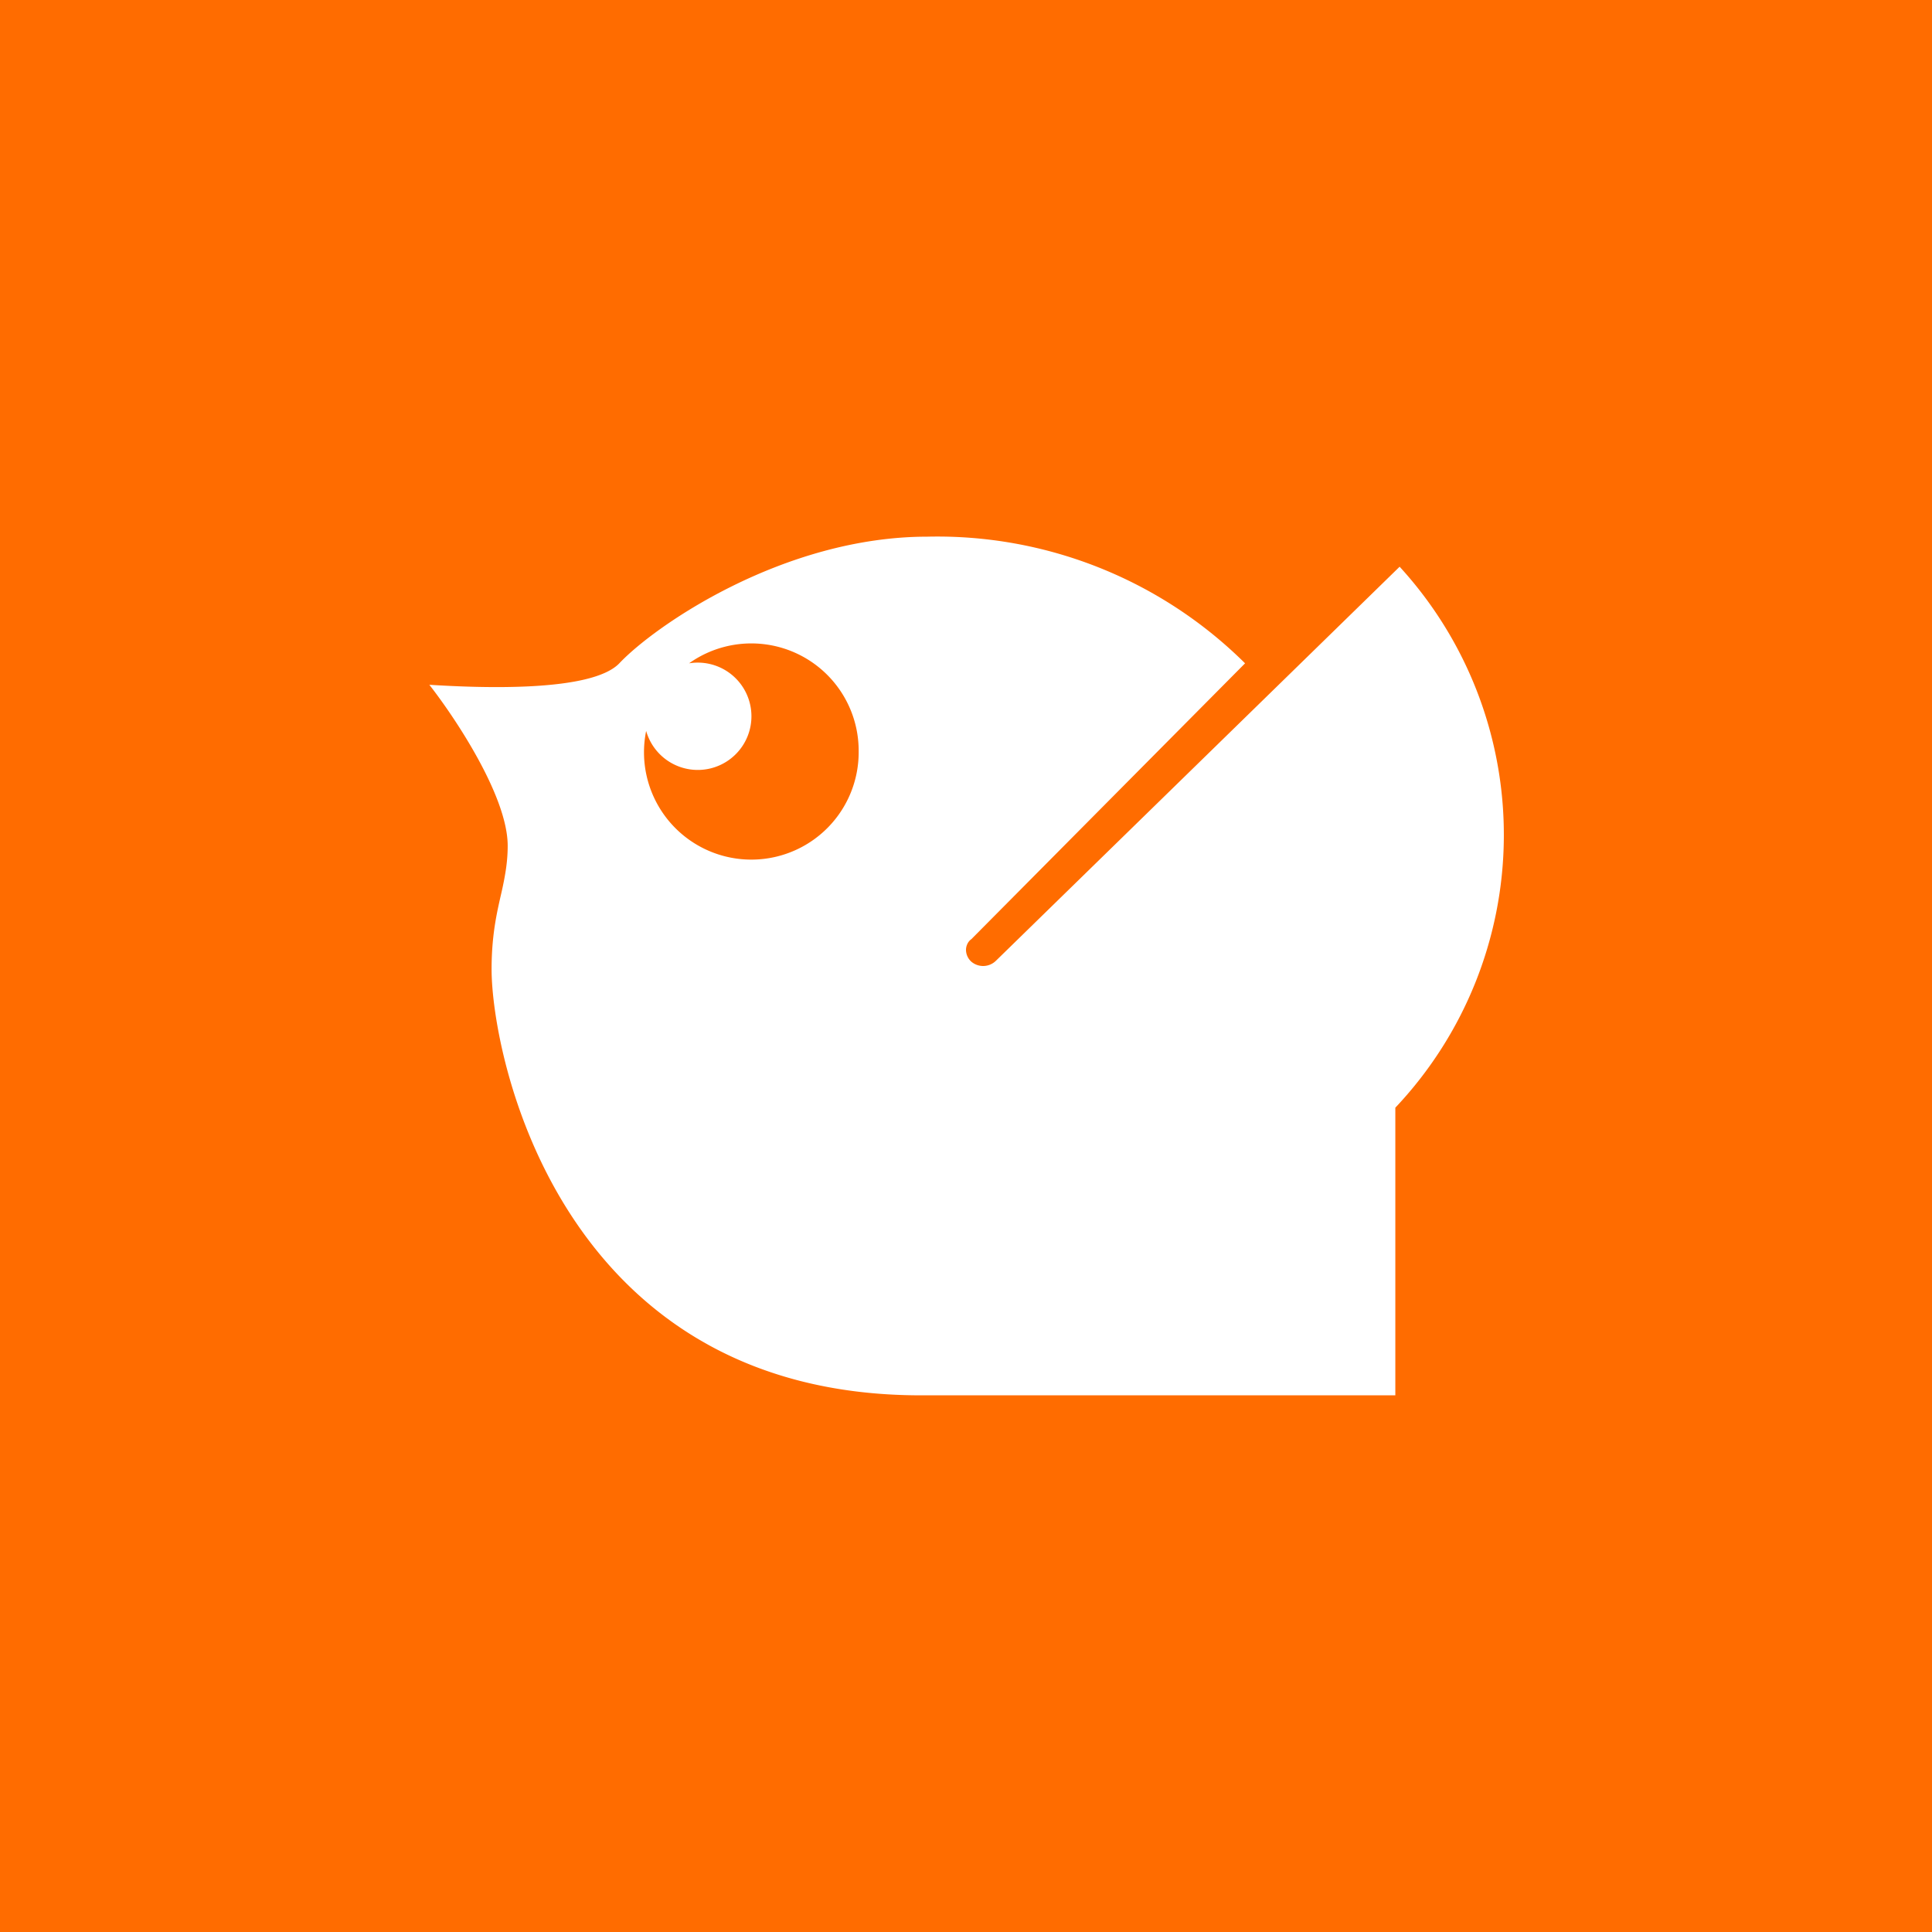 <!-- by TradingView --><svg width="18" height="18" viewBox="0 0 18 18" xmlns="http://www.w3.org/2000/svg"><path fill="#FF6C00" d="M0 0h18v18H0z"/><path d="M11.6 6.18A4.07 4.07 0 0 0 8.64 5C7.3 5 6.1 5.83 5.77 6.18c-.26.27-1.29.23-1.77.2.22.28.73 1.03.73 1.5 0 .14-.02.26-.05.4-.04.18-.1.4-.1.75 0 .8.63 3.97 4 3.97H13v-2.68a3.7 3.7 0 0 0 .04-5.04L9.28 8.95a.17.17 0 0 1-.12.05.17.17 0 0 1-.11-.04.15.15 0 0 1-.05-.11c0-.04.02-.08.05-.1l2.55-2.57ZM8 7a1 1 0 1 1-1.98-.19.5.5 0 1 0 .4-.63A1 1 0 0 1 8 7Z" fill="#fff"/></svg>